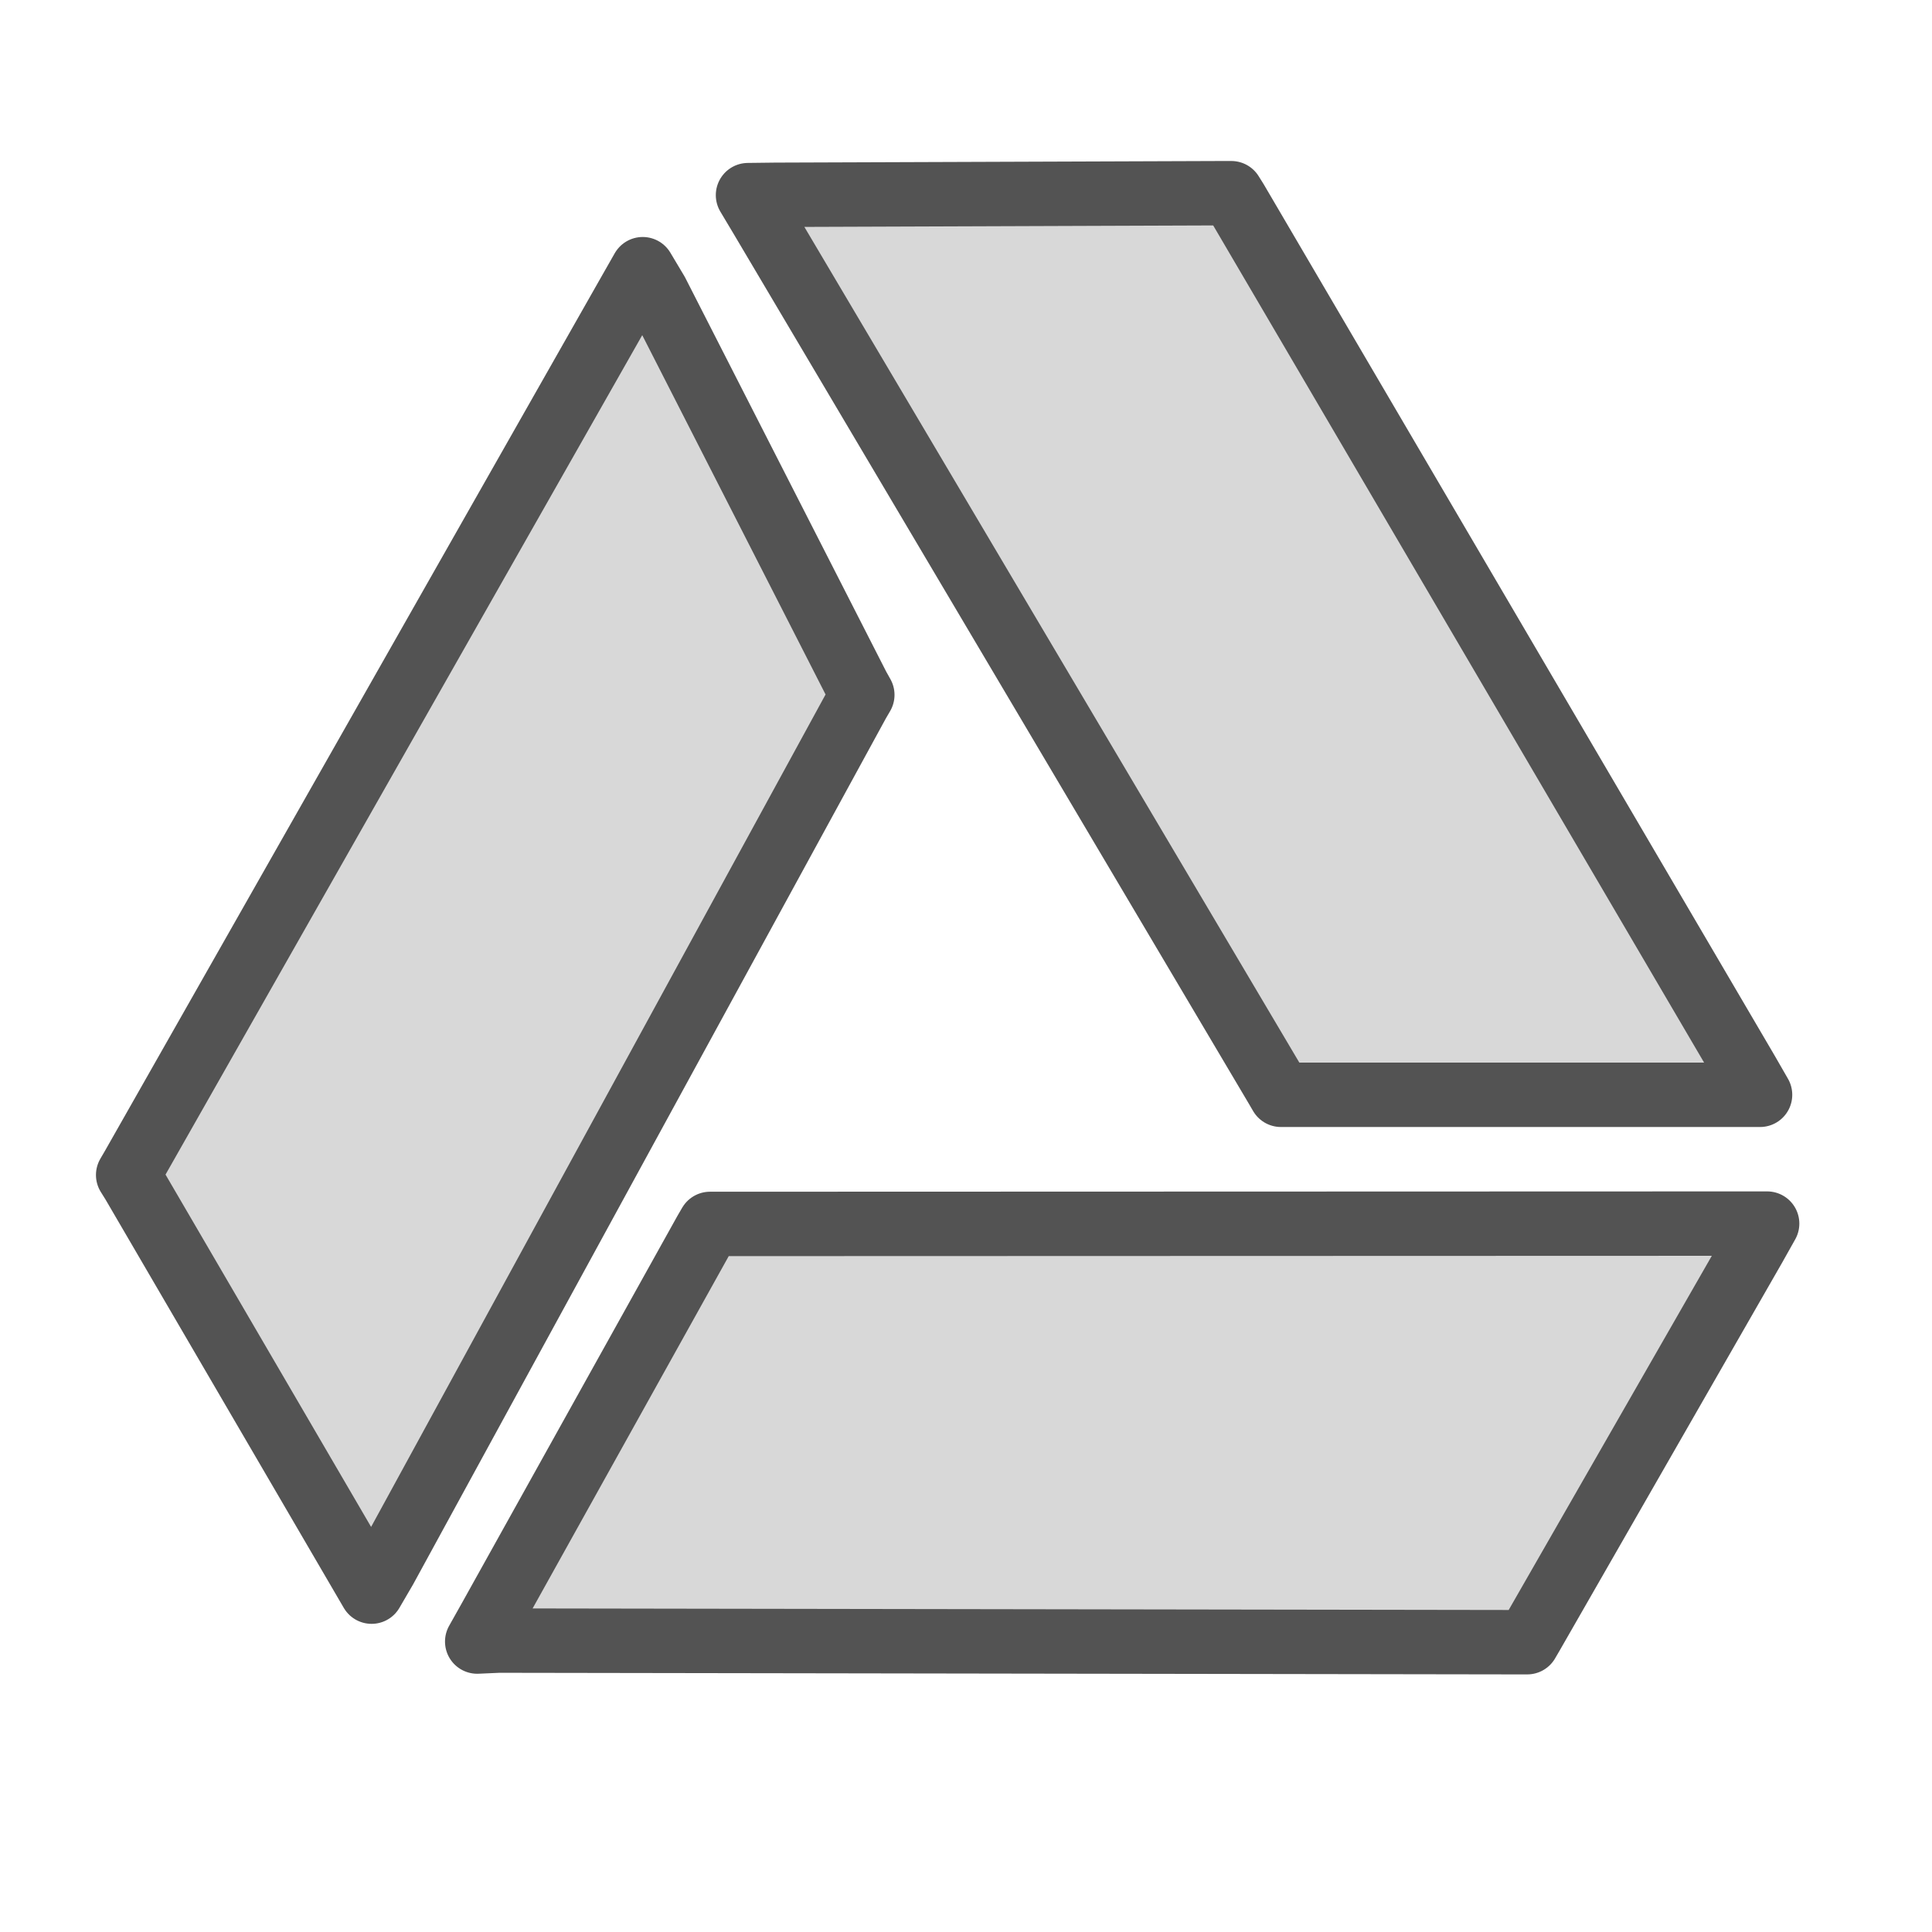 <?xml version="1.0" ?><svg data-name="Layer 1" id="Layer_1" viewBox="0 0 60 60" xmlns="http://www.w3.org/2000/svg" xmlns:xlink="http://www.w3.org/1999/xlink"><defs><style>.cls-1,.cls-4{fill:none;}.cls-1{clip-rule:evenodd;}.cls-2{clip-path:url(#clip-path);}.cls-3{fill:#d8d8d8;}.cls-4{stroke:#535353;stroke-linejoin:round;stroke-width:2px;}.cls-5{clip-path:url(#clip-path-2);}.cls-6{clip-path:url(#clip-path-3);}</style><clipPath id="clip-path"><polygon class="cls-1" points="22.33 38.01 22.05 38.01 21.91 38.25 15.23 50.25 14.82 50.98 15.49 50.95 47.15 51 47.43 51 47.57 50.76 54.47 38.73 54.88 38 54.04 38 22.33 38.01"/></clipPath><clipPath id="clip-path-2"><polygon class="cls-1" points="39.64 33.76 39.78 34 40.06 34 53.82 34 54.66 34 54.24 33.27 38.39 6.24 38.24 6 37.96 6 24.07 6.05 23.23 6.06 23.66 6.78 39.64 33.76"/></clipPath><clipPath id="clip-path-3"><polygon class="cls-1" points="26.78 21.58 26.64 21.33 20.39 9.08 19.96 8.36 19.55 9.08 4.12 36.25 3.98 36.49 4.13 36.73 11.12 48.71 11.54 49.43 11.96 48.71 26.64 21.82 26.78 21.58"/></clipPath></defs><title/><g class="cls-2"><rect class="cls-3" height="23" width="50.06" x="9.82" y="33"/></g><polygon class="cls-4" points="22.33 38.01 22.05 38.01 21.91 38.25 15.23 50.25 14.82 50.98 15.49 50.95 47.15 51 47.43 51 47.57 50.76 54.47 38.73 54.88 38 54.04 38 22.33 38.01"/><g class="cls-5"><rect class="cls-3" height="38" width="41.42" x="18.24" y="1"/></g><polygon class="cls-4" points="39.64 33.76 39.78 34 40.06 34 53.82 34 54.66 34 54.24 33.27 38.39 6.24 38.24 6 37.96 6 24.07 6.05 23.23 6.06 23.66 6.78 39.64 33.76"/><g class="cls-6"><rect class="cls-3" height="51.07" width="32.8" x="-1.02" y="3.36"/></g><polygon class="cls-4" points="26.78 21.58 26.64 21.33 20.39 9.08 19.96 8.36 19.55 9.08 4.12 36.25 3.98 36.49 4.13 36.73 11.12 48.71 11.54 49.43 11.96 48.71 26.64 21.82 26.78 21.58"/></svg>